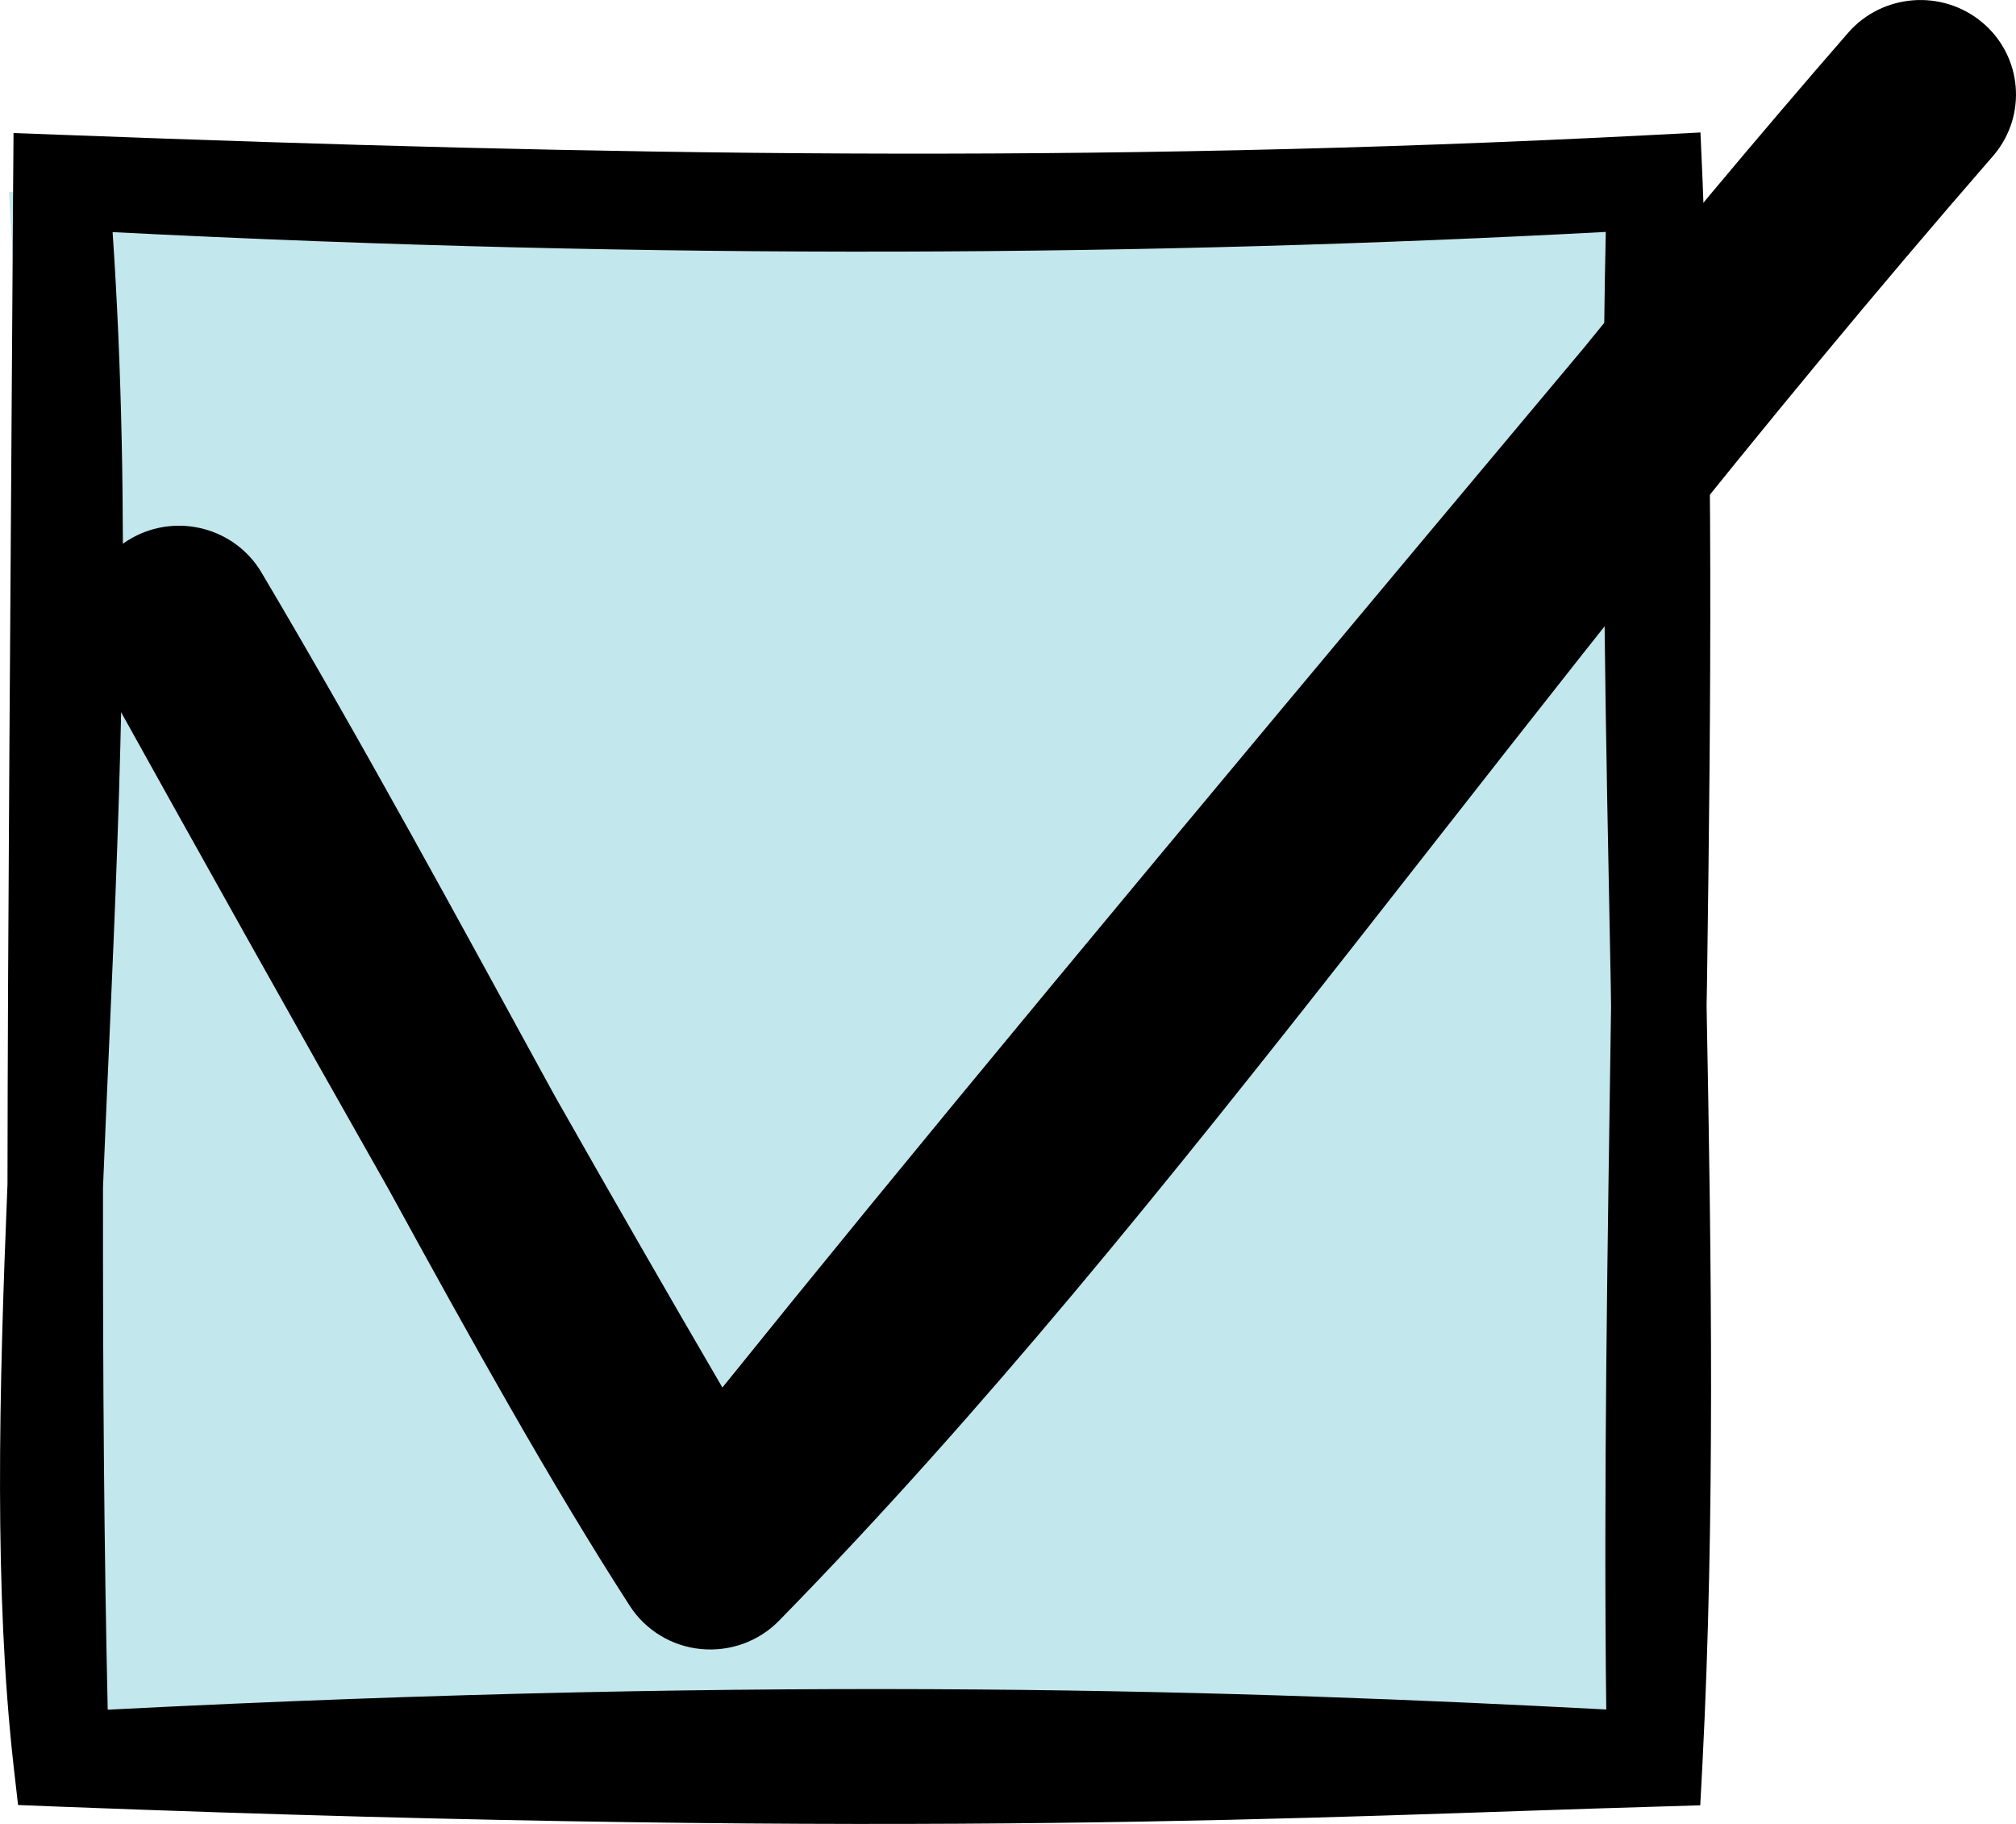 <svg width="21" height="19" viewBox="0 0 21 19" fill="none" xmlns="http://www.w3.org/2000/svg">
<path d="M0.094 2.001L17.274 1.728L17.699 18.358L0.998 18.121" fill="#C2E7EC"/>
<path d="M17.735 1.878C17.846 4.506 17.822 7.315 17.783 10.113C17.782 10.235 17.779 10.356 17.777 10.478C17.828 13.17 17.864 15.829 17.735 18.352L17.711 18.806L17.252 18.82C13.701 18.923 9.644 19.168 0.616 18.82L0.188 18.803L0.14 18.382C-0.06 16.584 -0.012 14.528 0.078 12.335C0.081 9.677 0.108 6.45 0.137 1.895L0.141 1.386L0.655 1.405C6.262 1.617 11.322 1.709 17.155 1.409C17.173 1.408 17.191 1.407 17.209 1.406H17.212L17.713 1.38L17.735 1.878ZM16.727 2.416C12.002 2.668 6.887 2.71 1.173 2.418C1.371 5.334 1.256 8.185 1.14 10.81C1.116 11.339 1.094 11.859 1.073 12.368C1.071 14.403 1.084 16.101 1.122 17.81C8.192 17.448 12.987 17.611 16.732 17.808C16.703 15.451 16.746 12.965 16.782 10.484C16.781 10.413 16.78 10.342 16.779 10.271C16.729 7.68 16.669 5.03 16.727 2.416Z" fill="black"/>
<path d="M19.25 0.343C19.606 -0.067 20.23 -0.116 20.648 0.233C21.065 0.582 21.119 1.199 20.77 1.614C20.767 1.619 20.762 1.623 20.759 1.627C18.248 4.515 16.161 7.228 14.158 9.778C12.162 12.319 10.247 14.705 8.114 16.884C7.903 17.1 7.602 17.208 7.299 17.178C6.996 17.148 6.724 16.982 6.56 16.728C5.738 15.452 4.911 13.965 4.046 12.385C3.09 10.701 2.073 8.881 0.993 6.937C0.731 6.465 0.9 5.871 1.373 5.605C1.847 5.339 2.448 5.499 2.724 5.964C3.81 7.798 4.787 9.603 5.69 11.254C5.723 11.314 5.756 11.374 5.789 11.434C6.393 12.499 6.972 13.506 7.525 14.454C9.445 12.07 11.703 9.346 16.5 3.622C17.366 2.557 18.277 1.462 19.25 0.343Z" fill="black"/>
</svg>
